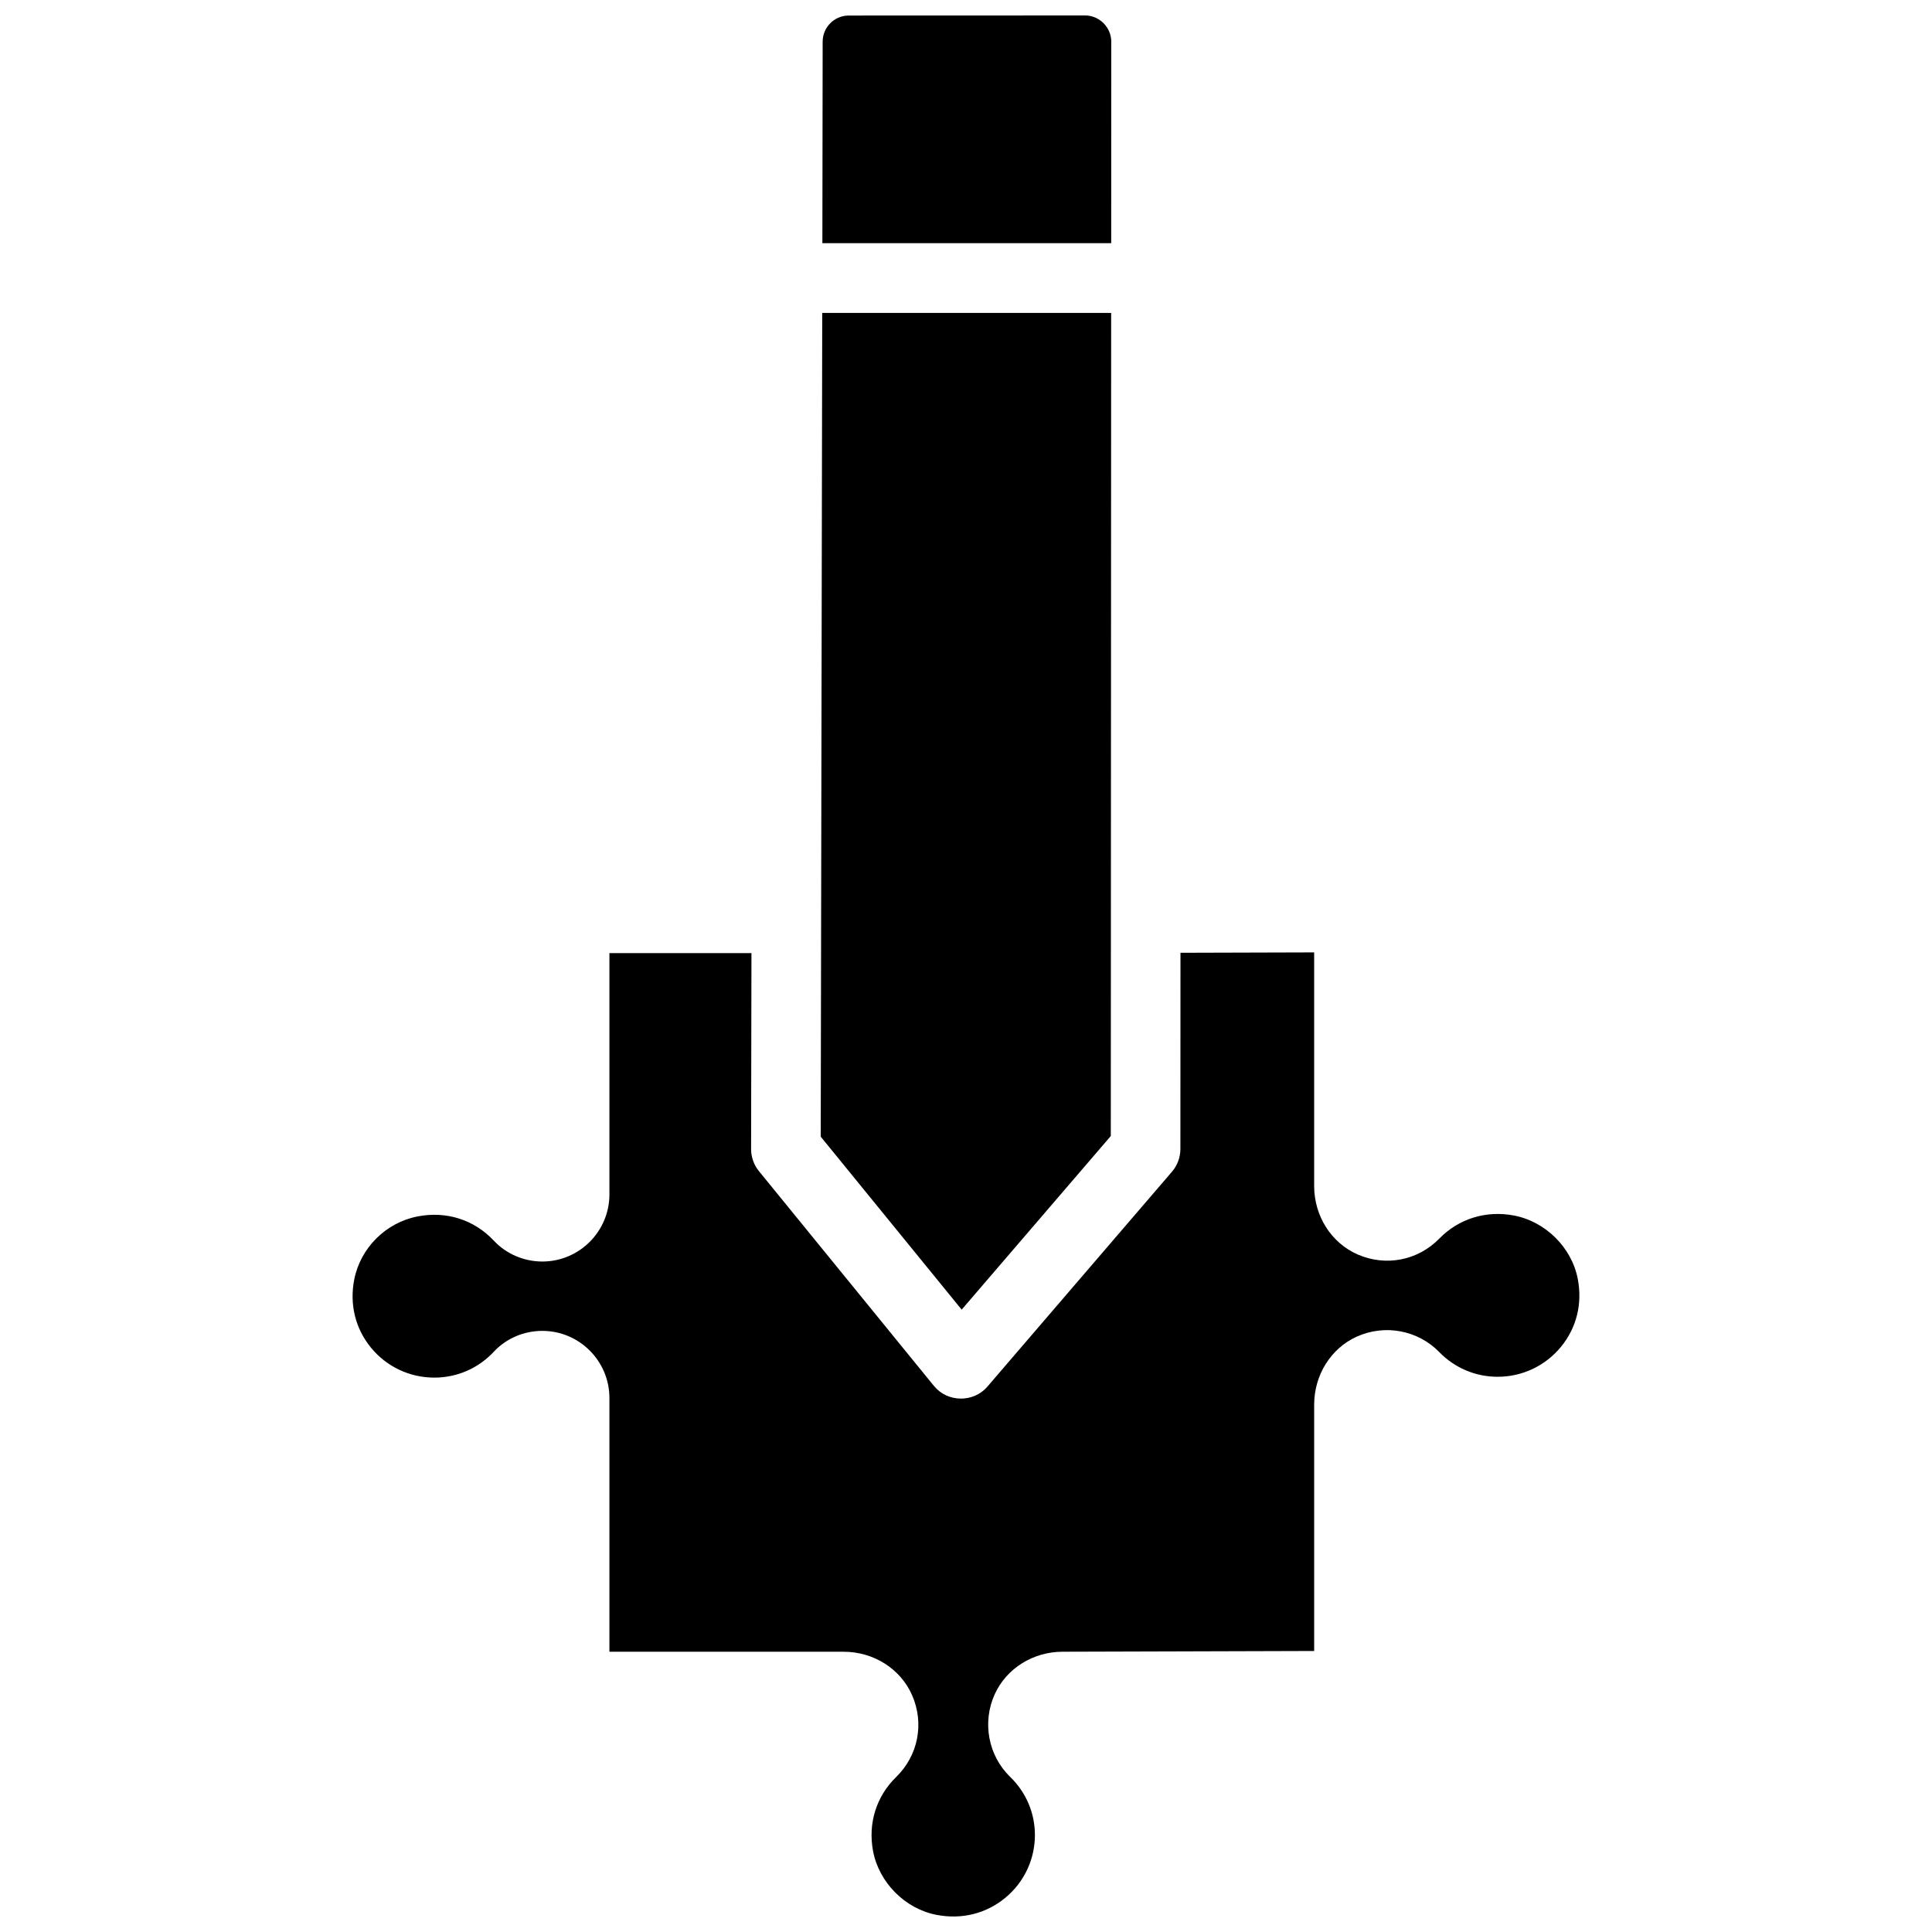 <?xml version="1.0" encoding="UTF-8"?>
<!-- Uploaded to: ICON Repo, www.iconrepo.com, Generator: ICON Repo Mixer Tools -->
<svg width="800px" height="800px" version="1.1" viewBox="144 144 512 512" xmlns="http://www.w3.org/2000/svg">
 <defs>
  <clipPath id="b">
   <path d="m237 396h326v255.9h-326z"/>
  </clipPath>
  <clipPath id="a">
   <path d="m361 148.09h78v60.906h-78z"/>
  </clipPath>
 </defs>
 <g clip-path="url(#b)">
  <path d="m305.51 581.73h62.059c7.969 0 15.094 4.531 18.156 11.539 3.266 7.473 1.602 15.973-4.234 21.66-5.269 5.129-7.5 12.281-6.125 19.621 1.566 8.34 8.477 15.293 16.809 16.906 6.672 1.293 13.156-0.312 18.25-4.527 4.981-4.117 7.836-10.176 7.836-16.613 0-5.844-2.328-11.32-6.555-15.418-5.824-5.648-7.469-14.449-4.094-21.902 3.102-6.848 10.172-11.27 18.008-11.27l66.648-0.195v-65.285c0-7.852 4.43-14.922 11.289-18.023 7.434-3.359 16.211-1.719 21.848 4.078 4.113 4.227 9.617 6.559 15.496 6.559 6.516 0 12.625-2.887 16.758-7.914 4.16-5.059 5.742-11.477 4.457-18.07-1.613-8.305-8.586-15.195-16.957-16.762-7.379-1.383-14.574 0.852-19.727 6.125-5.676 5.809-14.156 7.465-21.609 4.219-7.023-3.059-11.559-10.195-11.559-18.172v-61.891l-35.426 0.102-0.023 51.996c0 2.211-0.793 4.352-2.234 6.027l-48.926 56.969c-3.684 4.285-10.574 4.188-14.133-0.184l-46.395-56.941c-1.348-1.656-2.082-3.727-2.078-5.863l0.094-51.91h-37.641v63.938c0 9.809-7.977 17.789-17.781 17.789-4.875 0-9.559-2.012-12.844-5.519-5.219-5.57-12.586-7.914-20.215-6.43-8.414 1.633-15.16 8.359-16.789 16.73-1.285 6.594 0.301 13.012 4.457 18.07 4.137 5.031 10.242 7.914 16.758 7.914 6.051 0 11.668-2.449 15.812-6.891 3.258-3.492 7.93-5.492 12.82-5.492 9.805 0 17.781 7.981 17.781 17.789v67.242z"/>
 </g>
 <path d="m361.9 226.93-0.398 218.3 37.352 45.84 39.52-46.016 0.094-218.12z"/>
 <g clip-path="url(#a)">
  <path d="m438.48 208.45 0.016-53.418c0-3.769-3.148-6.938-6.918-6.934l-62.652 0.02c-3.809 0-6.91 3.106-6.914 6.922l-0.074 53.41z"/>
 </g>
</svg>